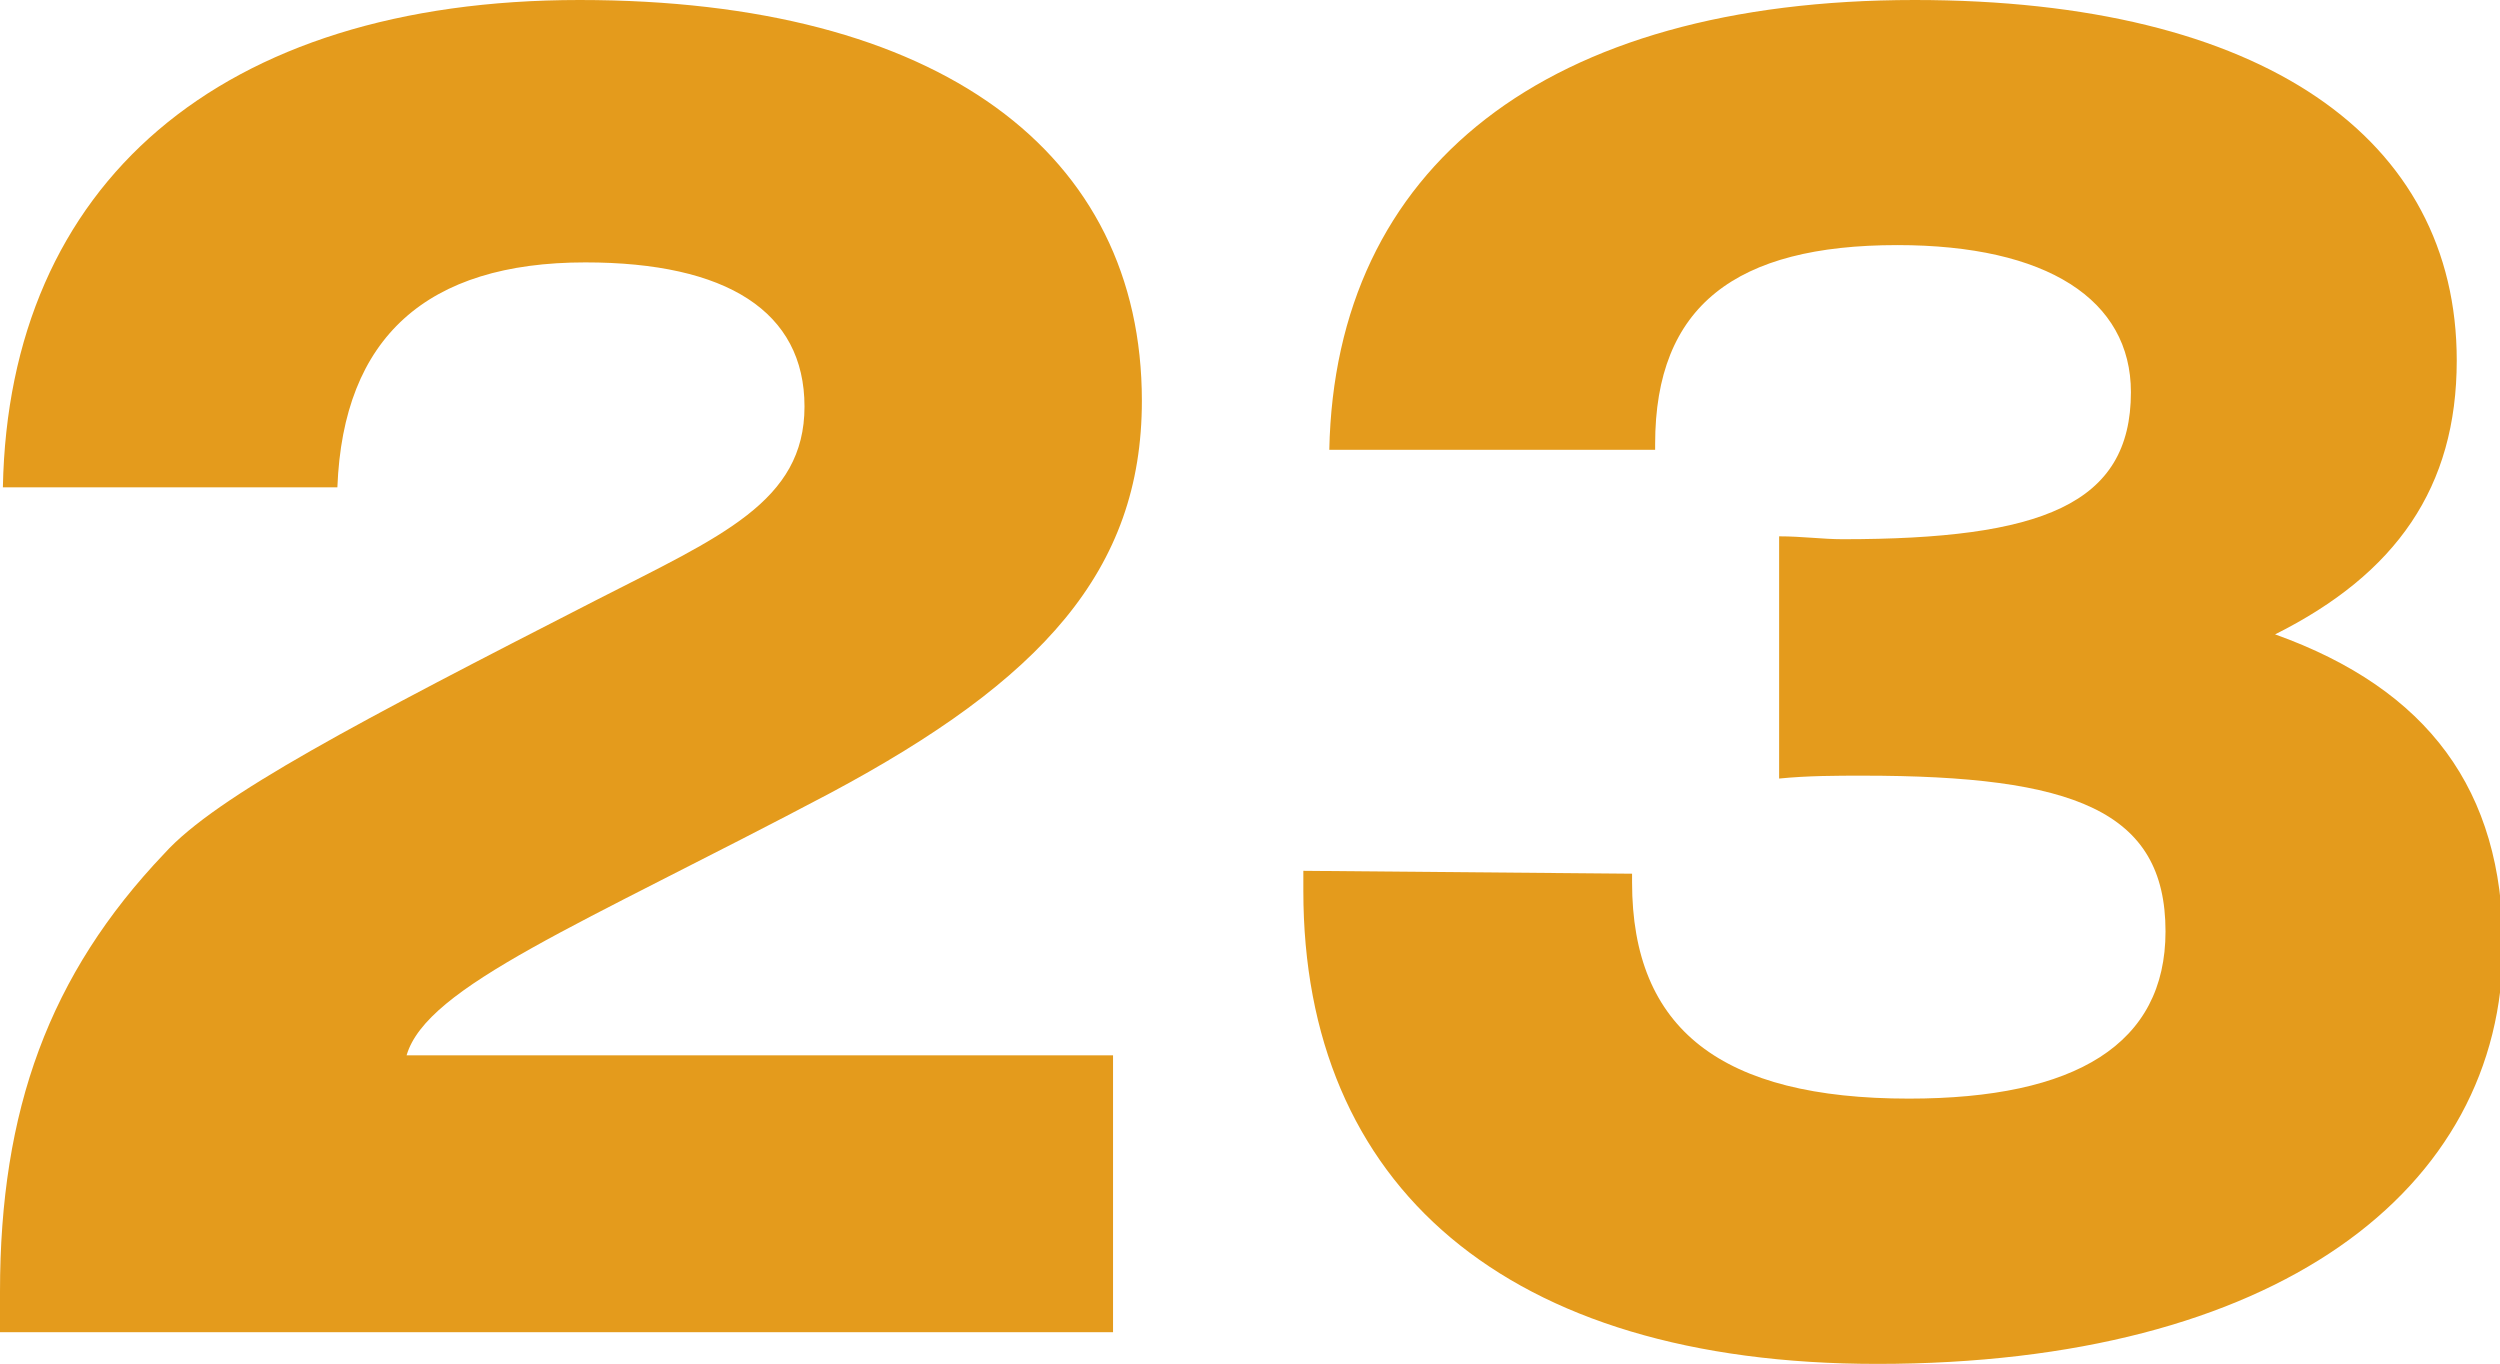 <?xml version="1.0" encoding="UTF-8"?> <!-- Generator: Adobe Illustrator 25.3.1, SVG Export Plug-In . SVG Version: 6.00 Build 0) --> <svg xmlns="http://www.w3.org/2000/svg" xmlns:xlink="http://www.w3.org/1999/xlink" id="Слой_1" x="0px" y="0px" viewBox="0 0 86.7 47.3" style="enable-background:new 0 0 86.7 47.3;" xml:space="preserve"> <style type="text/css"> .st0{fill:#E49B1C;} </style> <g id="Слой_2_1_"> <g id="Слой_1-2"> <path class="st0" d="M0,44.8c0-6.3,1.7-11,5.7-15.2c1.8-2,6.8-4.6,15-8.8c4.3-2.2,7.2-3.4,7.2-6.7s-2.7-5-7.6-5 c-5.5,0-8.4,2.6-8.6,7.8H0.1C0.3,6.4,7.6,0,20.1,0s19.5,5.3,19.5,13.9c0,5.9-3.5,9.7-10.8,13.6c-8.7,4.6-14,6.7-14.7,9.1h24.5v9.6 H0V44.8z"></path> <path class="st0" d="M56.6,30.3v0.3c0,5.1,3.1,7.5,9.6,7.5c5.8,0,8.9-1.9,8.9-5.8c0-4.2-3.2-5.4-10.5-5.4c-0.9,0-1.9,0-2.9,0.1 v-8.4c0.8,0,1.5,0.1,2.2,0.1c6.9,0,10-1.2,10-5.1c0-3.2-2.9-5.1-8.1-5.1c-5.6,0-8.4,2.1-8.4,6.9v0.2H46.1C46.3,5.8,53.6,0,66.4,0 c12.1,0,18.8,4.8,18.8,12.5c0,4.4-2.1,7.4-6.3,9.5c5.3,1.9,7.9,5.4,7.9,10.8c0,8.5-7.9,14.5-21.7,14.5c-12.9,0-19.9-6.2-19.9-16.4 v-0.7L56.6,30.3z"></path> </g> </g> </svg> 